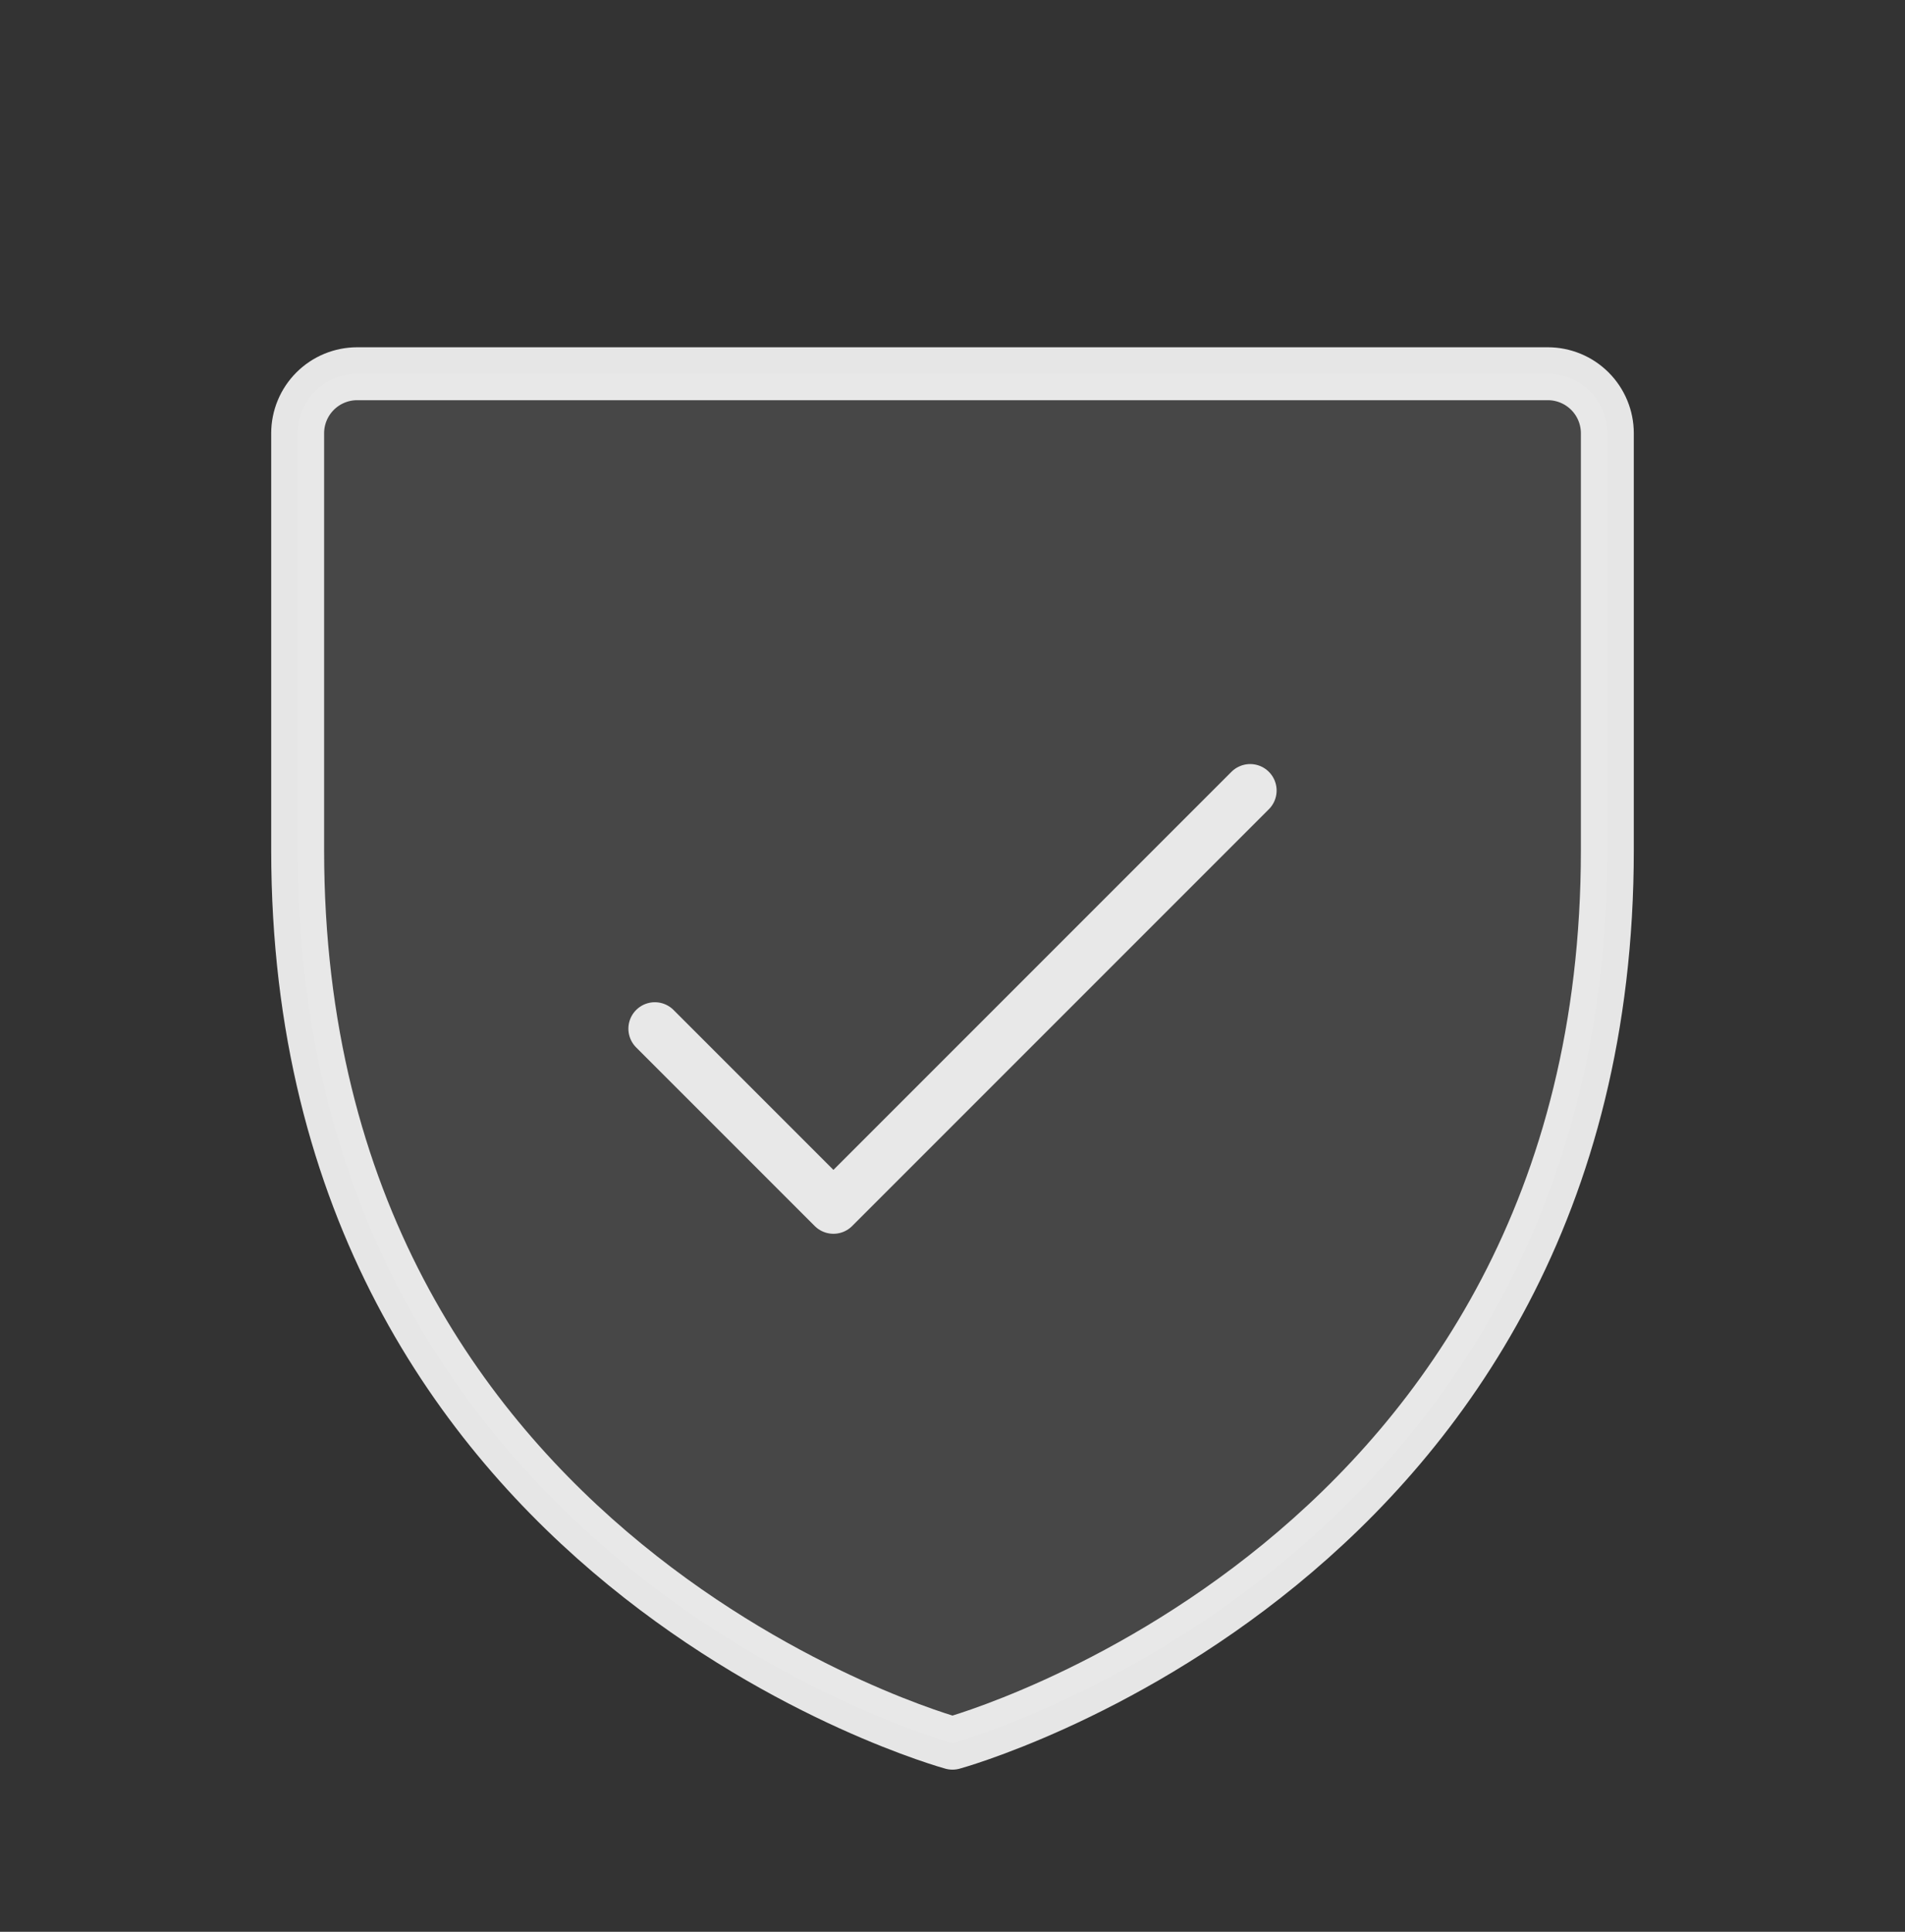 <svg width="72" height="73" viewBox="0 0 72 73" fill="none" xmlns="http://www.w3.org/2000/svg">
<rect x="0" y="0" width="72" height="73" fill="#333333" stroke="none"/>
<g clip-path="url(#clip0_78_1919)">
<path opacity="0.1" d="M60.75 32.123V16.373C60.75 15.776 60.513 15.204 60.091 14.782C59.669 14.36 59.097 14.123 58.5 14.123H13.5C12.903 14.123 12.331 14.36 11.909 14.782C11.487 15.204 11.25 15.776 11.25 16.373V32.123C11.25 59.123 36 65.873 36 65.873C36 65.873 60.75 59.123 60.75 32.123Z" fill="white"/>
<path d="M60.75 32.123V16.373C60.75 15.776 60.513 15.204 60.091 14.782C59.669 14.36 59.097 14.123 58.5 14.123H13.5C12.903 14.123 12.331 14.36 11.909 14.782C11.487 15.204 11.25 15.776 11.25 16.373V32.123C11.25 59.123 36 65.873 36 65.873C36 65.873 60.75 59.123 60.75 32.123Z" stroke="#FAFAFA" stroke-opacity="0.9" stroke-width="2" stroke-linecap="round" stroke-linejoin="round"/>
<path d="M24.75 38.873L31.5 45.623L47.25 29.873" stroke="#FAFAFA" stroke-opacity="0.9" stroke-width="2" stroke-linecap="round" stroke-linejoin="round"/>
</g>
<defs>
<clipPath id="clip0_78_1919">
<rect width="72" height="72" fill="white" transform="translate(0 0.623)"/>
</clipPath>
</defs>
</svg>
